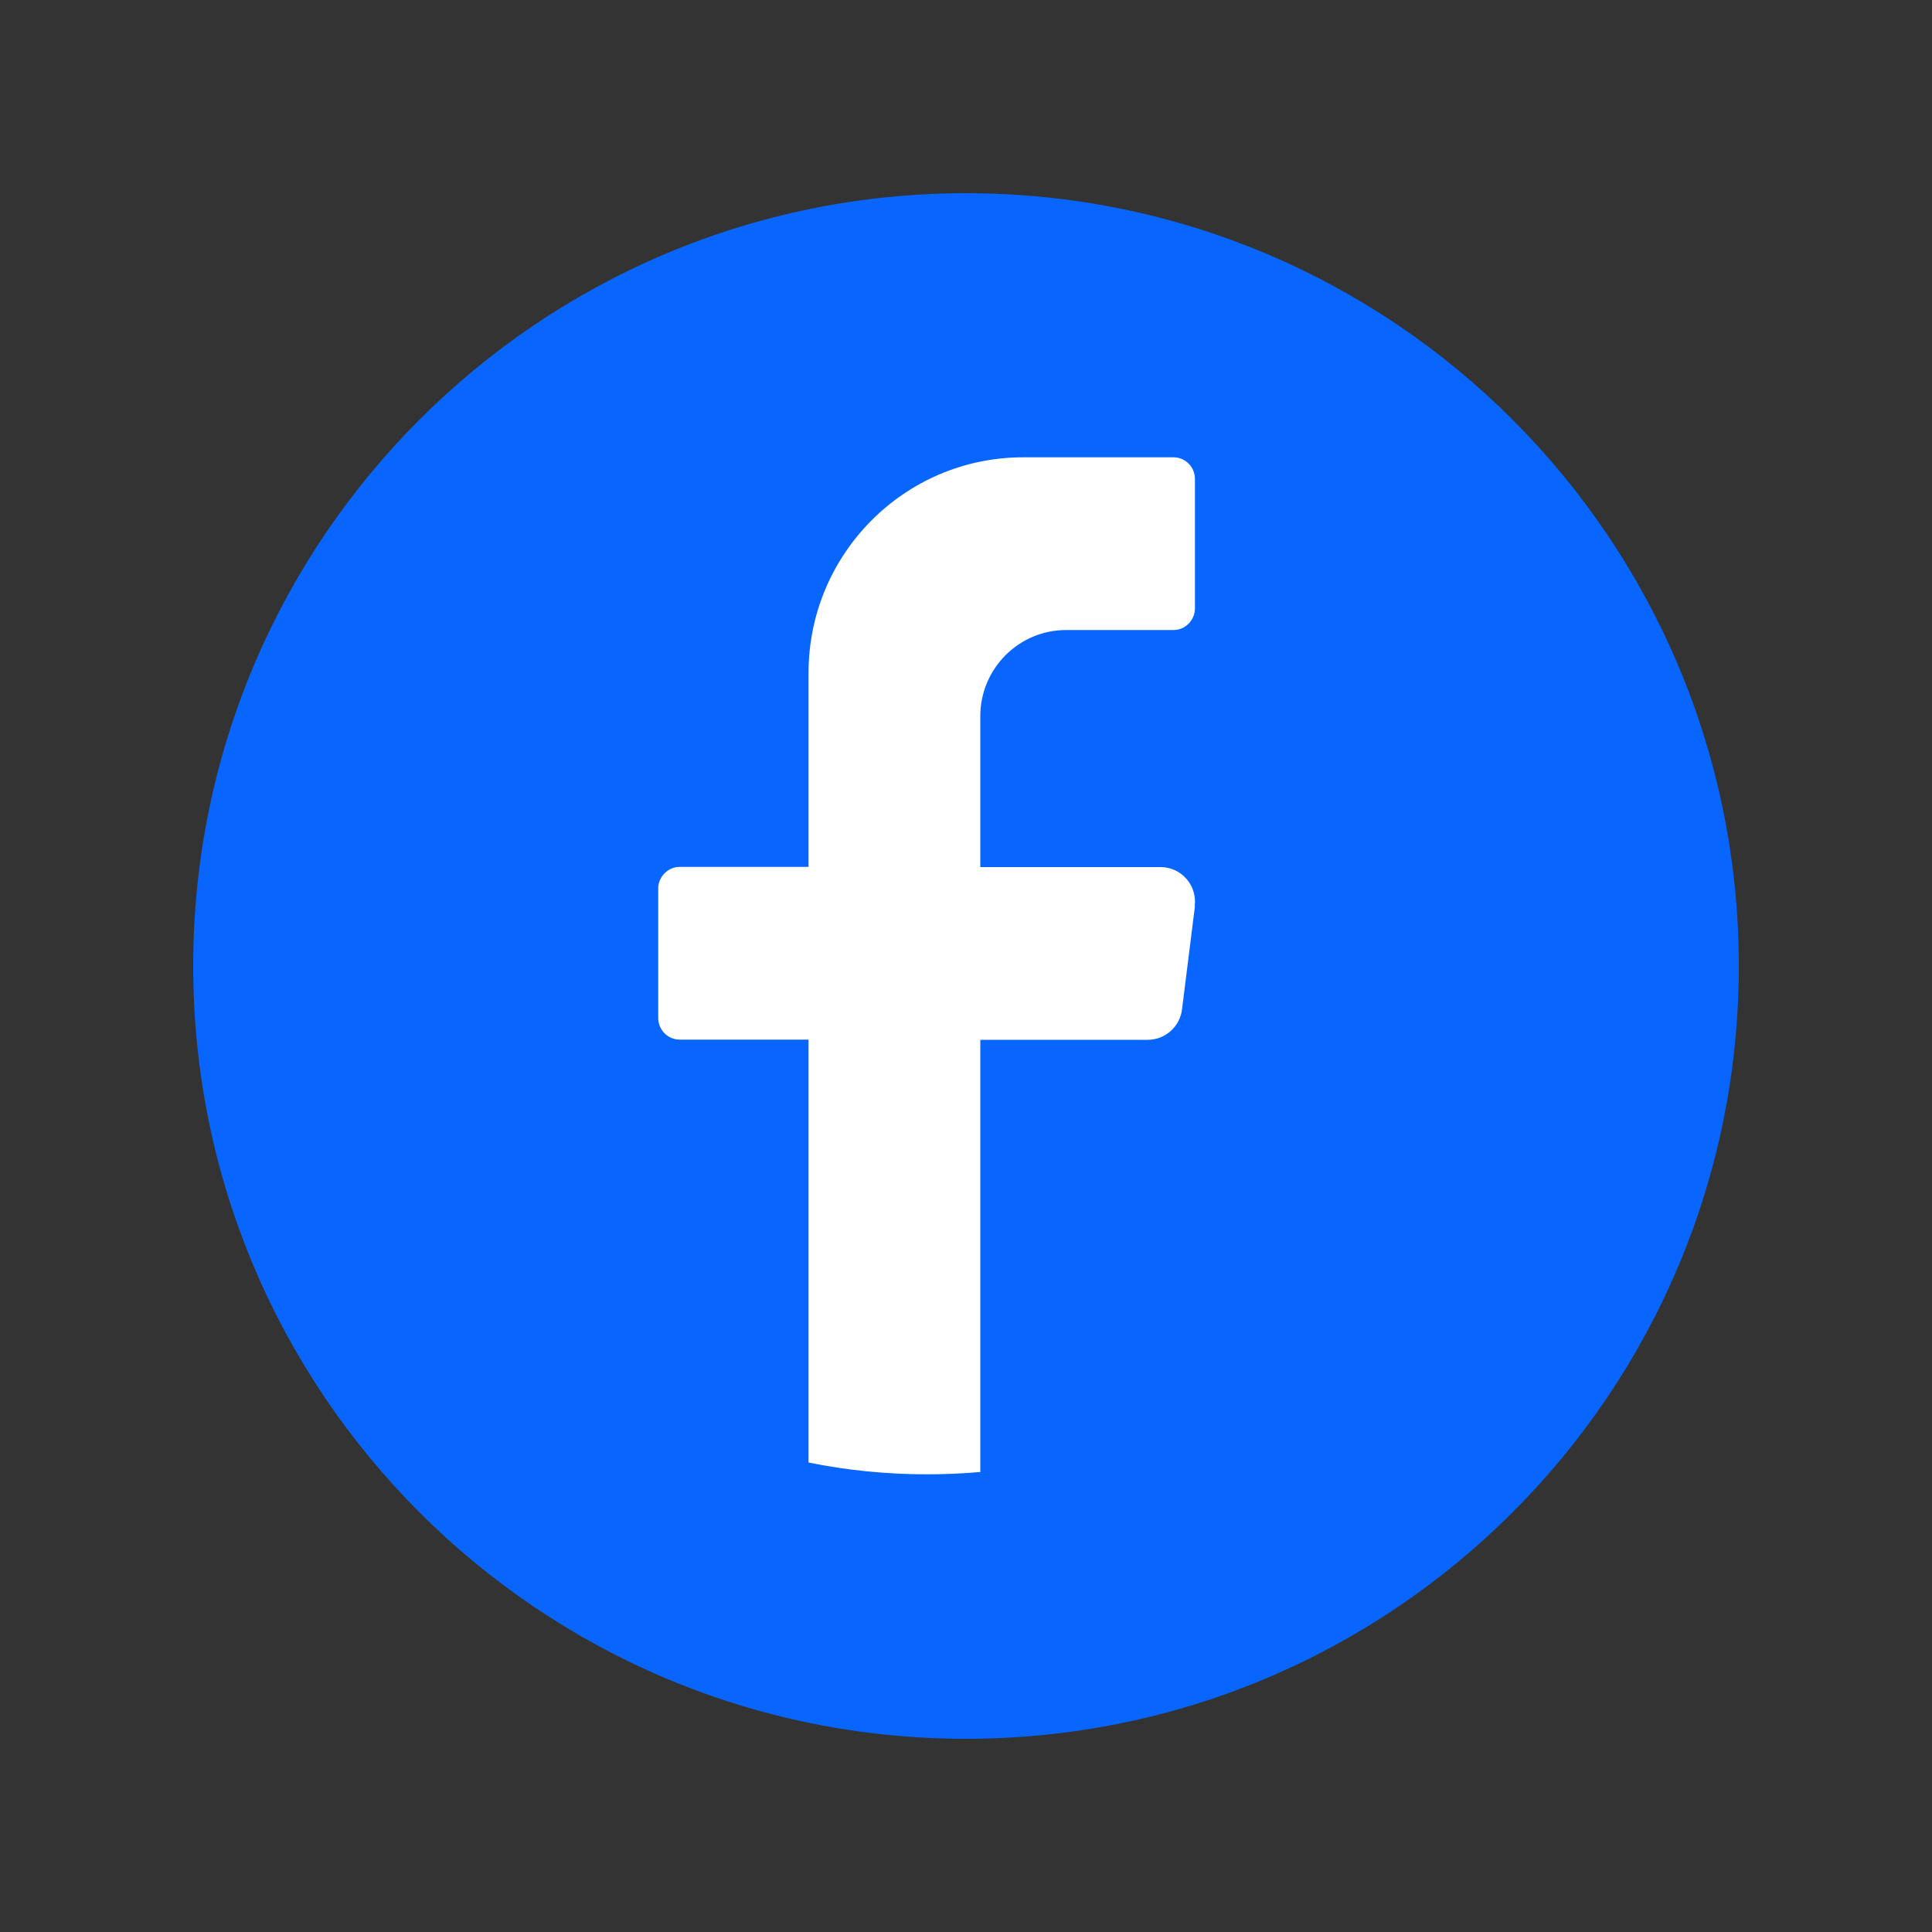 <svg xmlns="http://www.w3.org/2000/svg" id="Layer_1" data-name="Layer 1" viewBox="0 0 100 100"><rect x="0" y="0" width="100" height="100" fill="#333333" stroke="none"/><defs><style>      .cls-1 {        fill: #0866ff;      }      .cls-2 {        fill: #fff;      }    </style></defs><path class="cls-1" d="M90,50c0,22.09-17.91,40-40,40h0c-22.09,0-40-17.91-40-40h0c0-22.09,17.91-40,40-40h0c22.09,0,40,17.91,40,40h0Z"></path><path class="cls-2" d="M61.85,46.9l-.67,5.35c-.11.89-.87,1.57-1.77,1.57h-8.67v22.37c-.91.08-1.84.12-2.78.12-2.09,0-4.14-.21-6.11-.61v-21.89h-6.67c-.61,0-1.11-.5-1.11-1.12v-6.7c0-.61.5-1.12,1.11-1.12h6.67v-10.04c0-6.16,4.98-11.16,11.11-11.16h7.78c.61,0,1.11.5,1.11,1.12v6.7c0,.61-.5,1.12-1.11,1.12h-5.56c-2.45,0-4.44,2-4.44,4.46v7.81h9.33c1.07,0,1.9.94,1.77,2.01Z"></path></svg>
